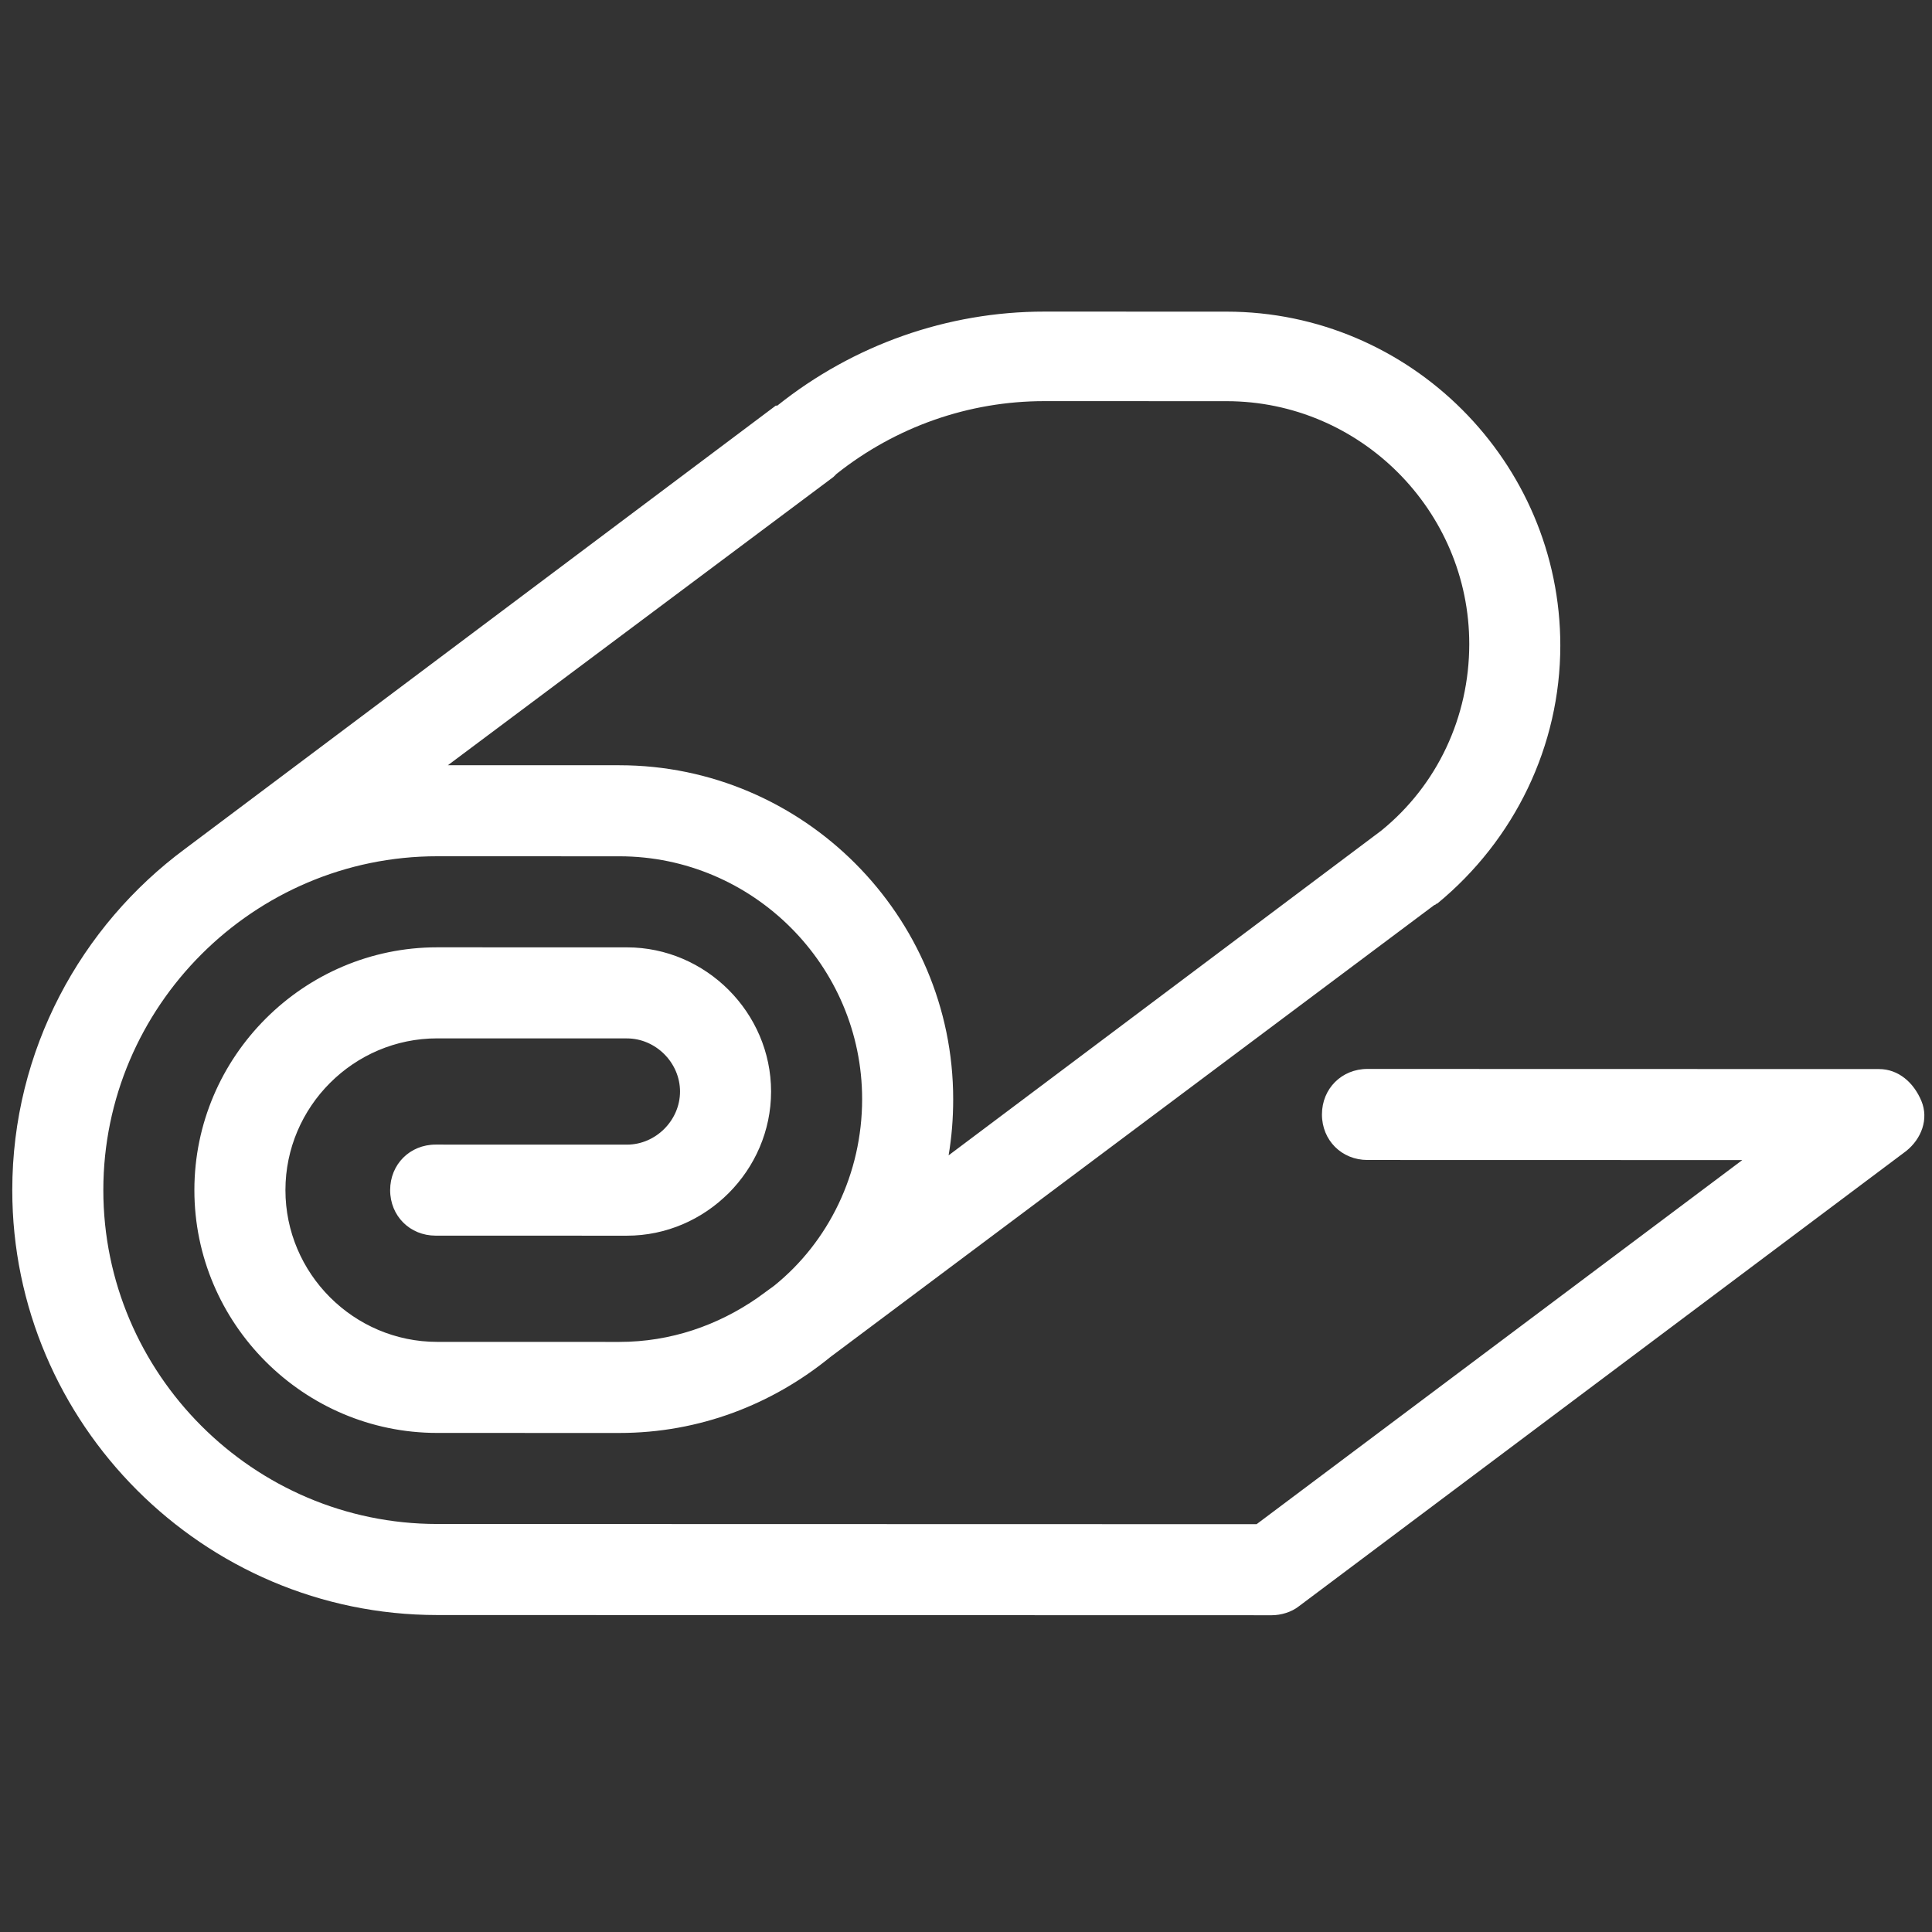<?xml version="1.0" encoding="UTF-8" ?>
<!-- Sure Cuts A Lot -->
<!DOCTYPE svg PUBLIC "-//W3C//DTD SVG 1.1//EN" "http://www.w3.org/Graphics/SVG/1.1/DTD/svg11.dtd">
<svg version="1.1" xmlns="http://www.w3.org/2000/svg" xmlns:xlink="http://www.w3.org/1999/xlink" xmlns:scal="http://www.craftedge.com/namespaces/surecutsalot" scal:dpi="72" x="0px" y="0px" width="864px" height="864px" viewBox="0 0 864 864" xml:space="preserve">
<rect x="0" y="0" width="864" height="864" fill="#333333" stroke="none"/>
<path id="epdm.svg" style="fill-rule:evenodd;fill:#FFFFFF;stroke:none;" d="M 840.254 478.088 L 611.545 478.034 C 600.008 478.031 591.183 486.852 591.181 498.389 C 591.178 509.926 599.998 518.751 611.535 518.754 L 779.165 518.793 L 561.955 681.62 L 195.478 681.533 C 113.36 681.514 46.189 614.311 46.209 532.193 C 46.228 450.075 113.431 382.903 195.549 382.923 L 276.988 382.942 C 336.71 382.956 385.562 431.831 385.548 491.554 C 385.54 524.808 370.603 555.344 346.166 575.019 L 338.7 580.447 C 338.7 580.447 338.7 580.447 338.7 580.447 C 321.052 592.659 300.011 600.119 276.937 600.113 L 195.498 600.094 C 158.171 600.085 127.639 569.538 127.648 532.212 C 127.657 494.886 158.204 464.353 195.53 464.362 L 280.362 464.382 C 293.257 464.385 304.113 475.246 304.11 488.141 C 304.107 501.035 293.246 511.891 280.351 511.888 L 194.84 511.868 C 183.303 511.865 174.478 520.686 174.475 532.223 C 174.473 543.76 183.293 552.585 194.83 552.588 L 280.341 552.608 C 315.632 552.616 344.821 523.441 344.829 488.151 C 344.838 452.86 315.662 423.671 280.372 423.663 L 195.539 423.643 C 135.817 423.628 86.942 472.48 86.928 532.202 C 86.914 591.924 135.766 640.8 195.488 640.814 L 276.927 640.833 C 312.896 640.842 345.475 627.955 371.269 606.922 L 641.424 404.746 C 642.102 404.746 642.102 404.067 642.781 404.067 C 677.399 375.572 697.769 333.5 697.78 288.708 C 697.799 206.59 630.628 139.387 548.51 139.368 L 467.071 139.348 C 423.637 139.338 381.556 154.259 347.617 181.397 C 347.617 181.397 347.617 181.397 346.938 181.397 C 346.938 181.397 82.892 379.503 82.892 379.503 C 36.057 414.103 5.504 469.746 5.489 532.183 C 5.464 636.697 90.955 722.228 195.469 722.253 L 568.732 722.341 C 572.804 722.342 577.555 720.986 580.949 718.272 L 852.461 514.739 C 859.249 509.311 862.644 500.489 859.253 492.344 C 855.861 484.2 849.076 478.09 840.254 478.088 zM 372.72 213.3 C 373.398 212.621 373.398 212.621 374.077 211.943 C 400.55 190.911 433.128 179.381 467.061 179.389 L 548.501 179.409 C 608.223 179.423 657.075 228.298 657.06 288.02 C 657.053 320.596 642.794 351.132 617.678 371.486 L 424.226 516.673 C 425.585 508.53 426.266 500.386 426.268 491.563 C 426.287 409.445 359.116 342.242 276.998 342.223 L 200.309 342.204 L 372.72 213.3 z"/>

</svg>